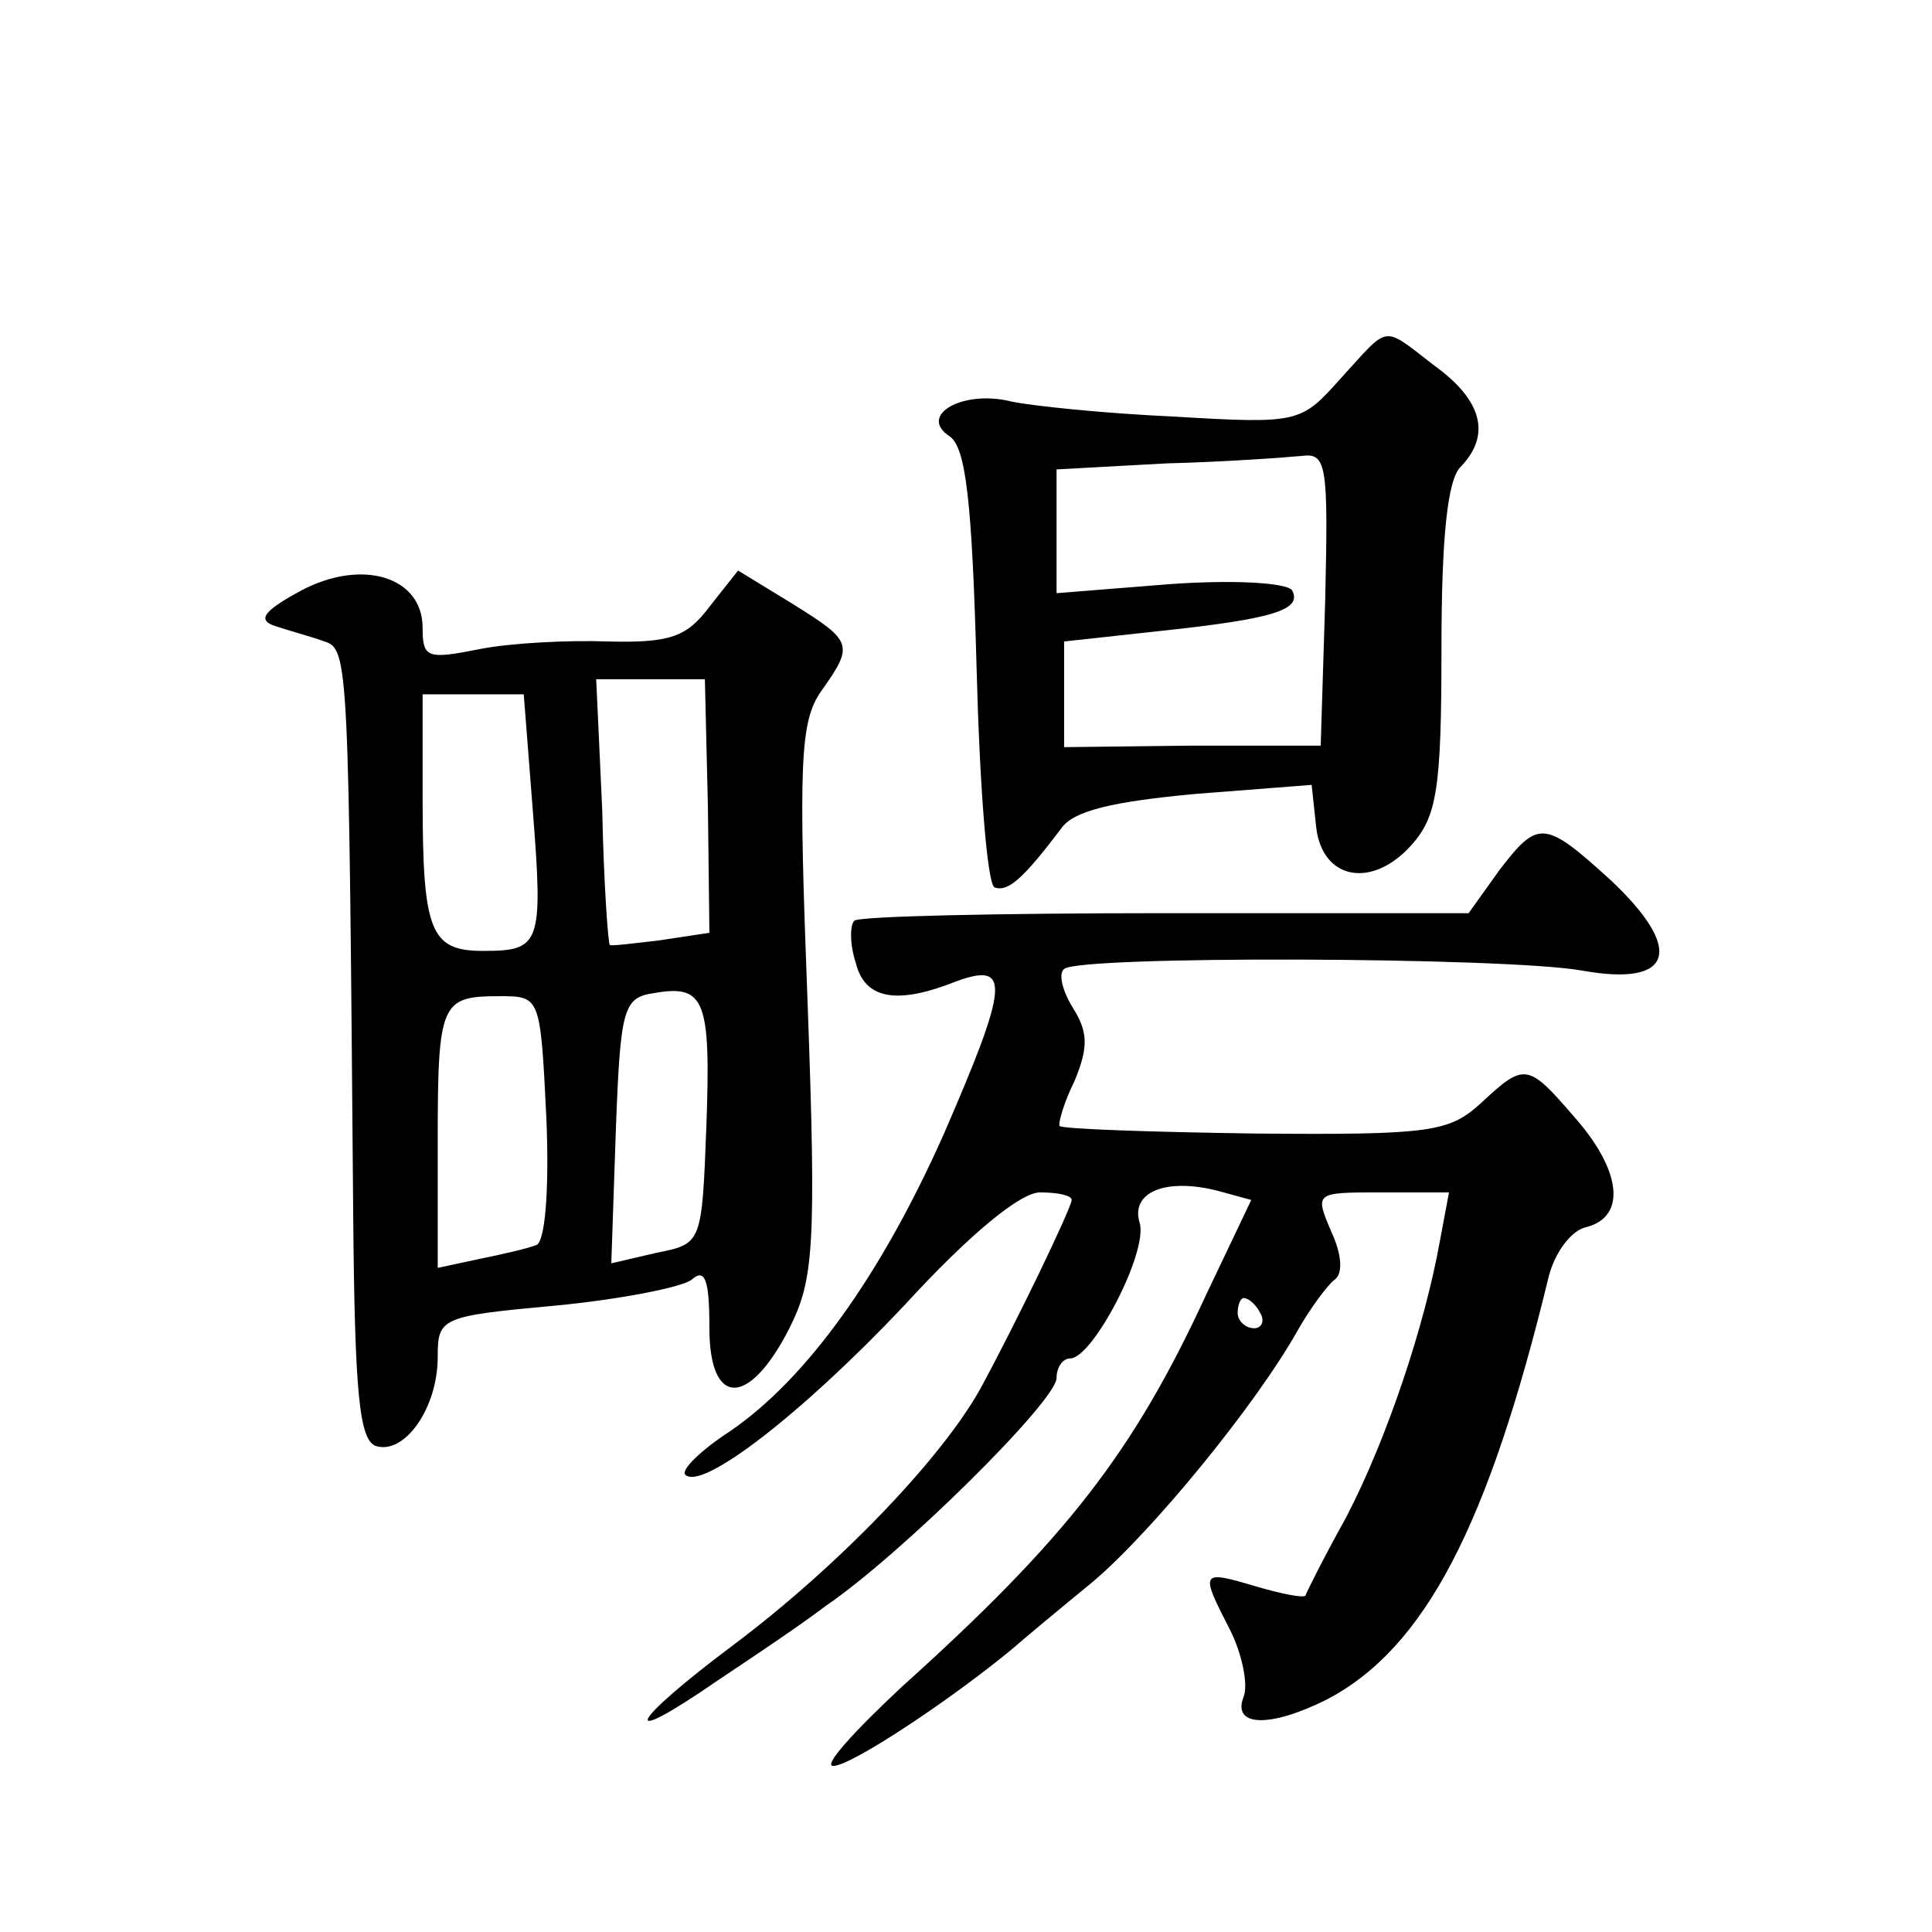 <?xml version="1.0" standalone="no"?>
<!DOCTYPE svg PUBLIC "-//W3C//DTD SVG 20010904//EN"
 "http://www.w3.org/TR/2001/REC-SVG-20010904/DTD/svg10.dtd">
<svg version="1.0" xmlns="http://www.w3.org/2000/svg"
 width="128pt" height="128pt" viewBox="0 0 128 128"
 preserveAspectRatio="xMidYMid meet">
<g transform="translate(0,128) scale(0.1,-0.1)"
fill="#0" stroke="none">
<path d="M888 1029 c-26 -29 -27 -30 -110 -25 -45 2 -94 7 -108 10 -32 8 -62 -9
-41 -23 11 -7 15 -44 18 -153 2 -78 7 -144 12 -146 9 -3 19 6 44 39 8 12 35 18
89 23 l77 6 3 -28 c4 -35 37 -41 63 -12 17 19 20 37 20 130 0 74 4 113 13 121 20
21 14 44 -18 67 -35 27 -29 27 -62 -9z m-10 -146 l-3 -97 -85 0 -85 -1 0 35 0 35
64 7 c75 8 94 14 87 27 -4 5 -39 7 -81 4 l-75 -6 0 41 0 41 73 4 c39 1 80 4 90
5 16 2 17 -7 15 -95z M200 889 c-26 -14 -30 -20 -17 -24 9 -3 24 -7 32 -10 16 -5
16 -14 19 -379 1 -119 4 -150 15 -154 19 -6 41 25 41 59 0 26 2 27 78 34 42 4 83
12 90 17 9 8 12 1 12 -32 0 -52 26 -53 53 0 16 32 18 53 12 217 -6 157 -5 185 9
205 22 31 21 33 -19 58 l-36 22 -19 -24 c-15 -20 -26 -24 -67 -23 -26 1 -65 -1
-85 -5 -35 -7 -38 -6 -38 14 0 34 -40 46 -80 25z m269 -143 l1 -84 -33 -5 c-17
-2 -33 -4 -33 -3 -1 0 -4 40 -5 89 l-4 87 36 0 36 0 2 -84z m-116 -3 c7 -89 5 -93
-33 -93 -35 0 -40 13 -40 101 l0 69 34 0 33 0 6 -77z m115 -209 c-3 -78 -3 -78
-33 -84 l-30 -7 3 88 c3 81 5 88 25 91 34 6 38 -4 35 -88z m-106 5 c2 -49 -1 -83
-7 -84 -5 -2 -22 -6 -37 -9 l-28 -6 0 83 c0 93 2 97 41 97 27 0 27 0 31 -81z M993
703 l-20 -28 -201 0 c-110 0 -203 -2 -206 -5 -3 -3 -3 -16 1 -28 6 -24 27 -28 67
-12 36 13 34 -3 -9 -102 -41 -92 -90 -161 -141 -196 -20 -13 -33 -26 -30 -29 11
-11 78 41 145 112 43 47 77 75 90 75 12 0 21 -2 21 -5 0 -5 -37 -82 -61 -126 -26
-46 -93 -116 -162 -168 -71 -53 -79 -71 -11 -24 21 14 54 36 71 49 50 34 153 136
153 151 0 7 4 13 9 13 15 0 52 71 46 90 -6 20 17 30 52 21 l22 -6 -30 -63 c-48
-104 -92 -161 -202 -260 -31 -29 -52 -52 -45 -52 12 0 78 44 118 77 8 7 32 27 54
45 39 33 108 117 136 167 8 14 19 29 24 33 6 4 5 17 -2 32 -11 26 -11 26 33 26
l45 0 -6 -32 c-10 -56 -35 -131 -62 -183 -15 -27 -27 -51 -27 -52 -1 -2 -16 1 -33
6 -37 11 -37 10 -17 -29 8 -16 12 -36 9 -44 -8 -20 17 -21 55 -2 65 34 107 115
147 280 4 16 15 31 25 33 27 7 23 38 -8 73 -31 36 -33 36 -62 9 -21 -19 -33 -21
-149 -20 -70 1 -128 3 -130 5 -1 2 3 16 10 30 9 22 9 32 -1 48 -7 11 -10 23 -6
26 9 9 292 8 343 -1 61 -11 68 14 19 60 -44 40 -48 40 -74 6z m-158 -293 c3 -5
1 -10 -4 -10 -6 0 -11 5 -11 10 0 6 2 10 4 10 3 0 8 -4 11 -10z"/>
</g>
</svg>

